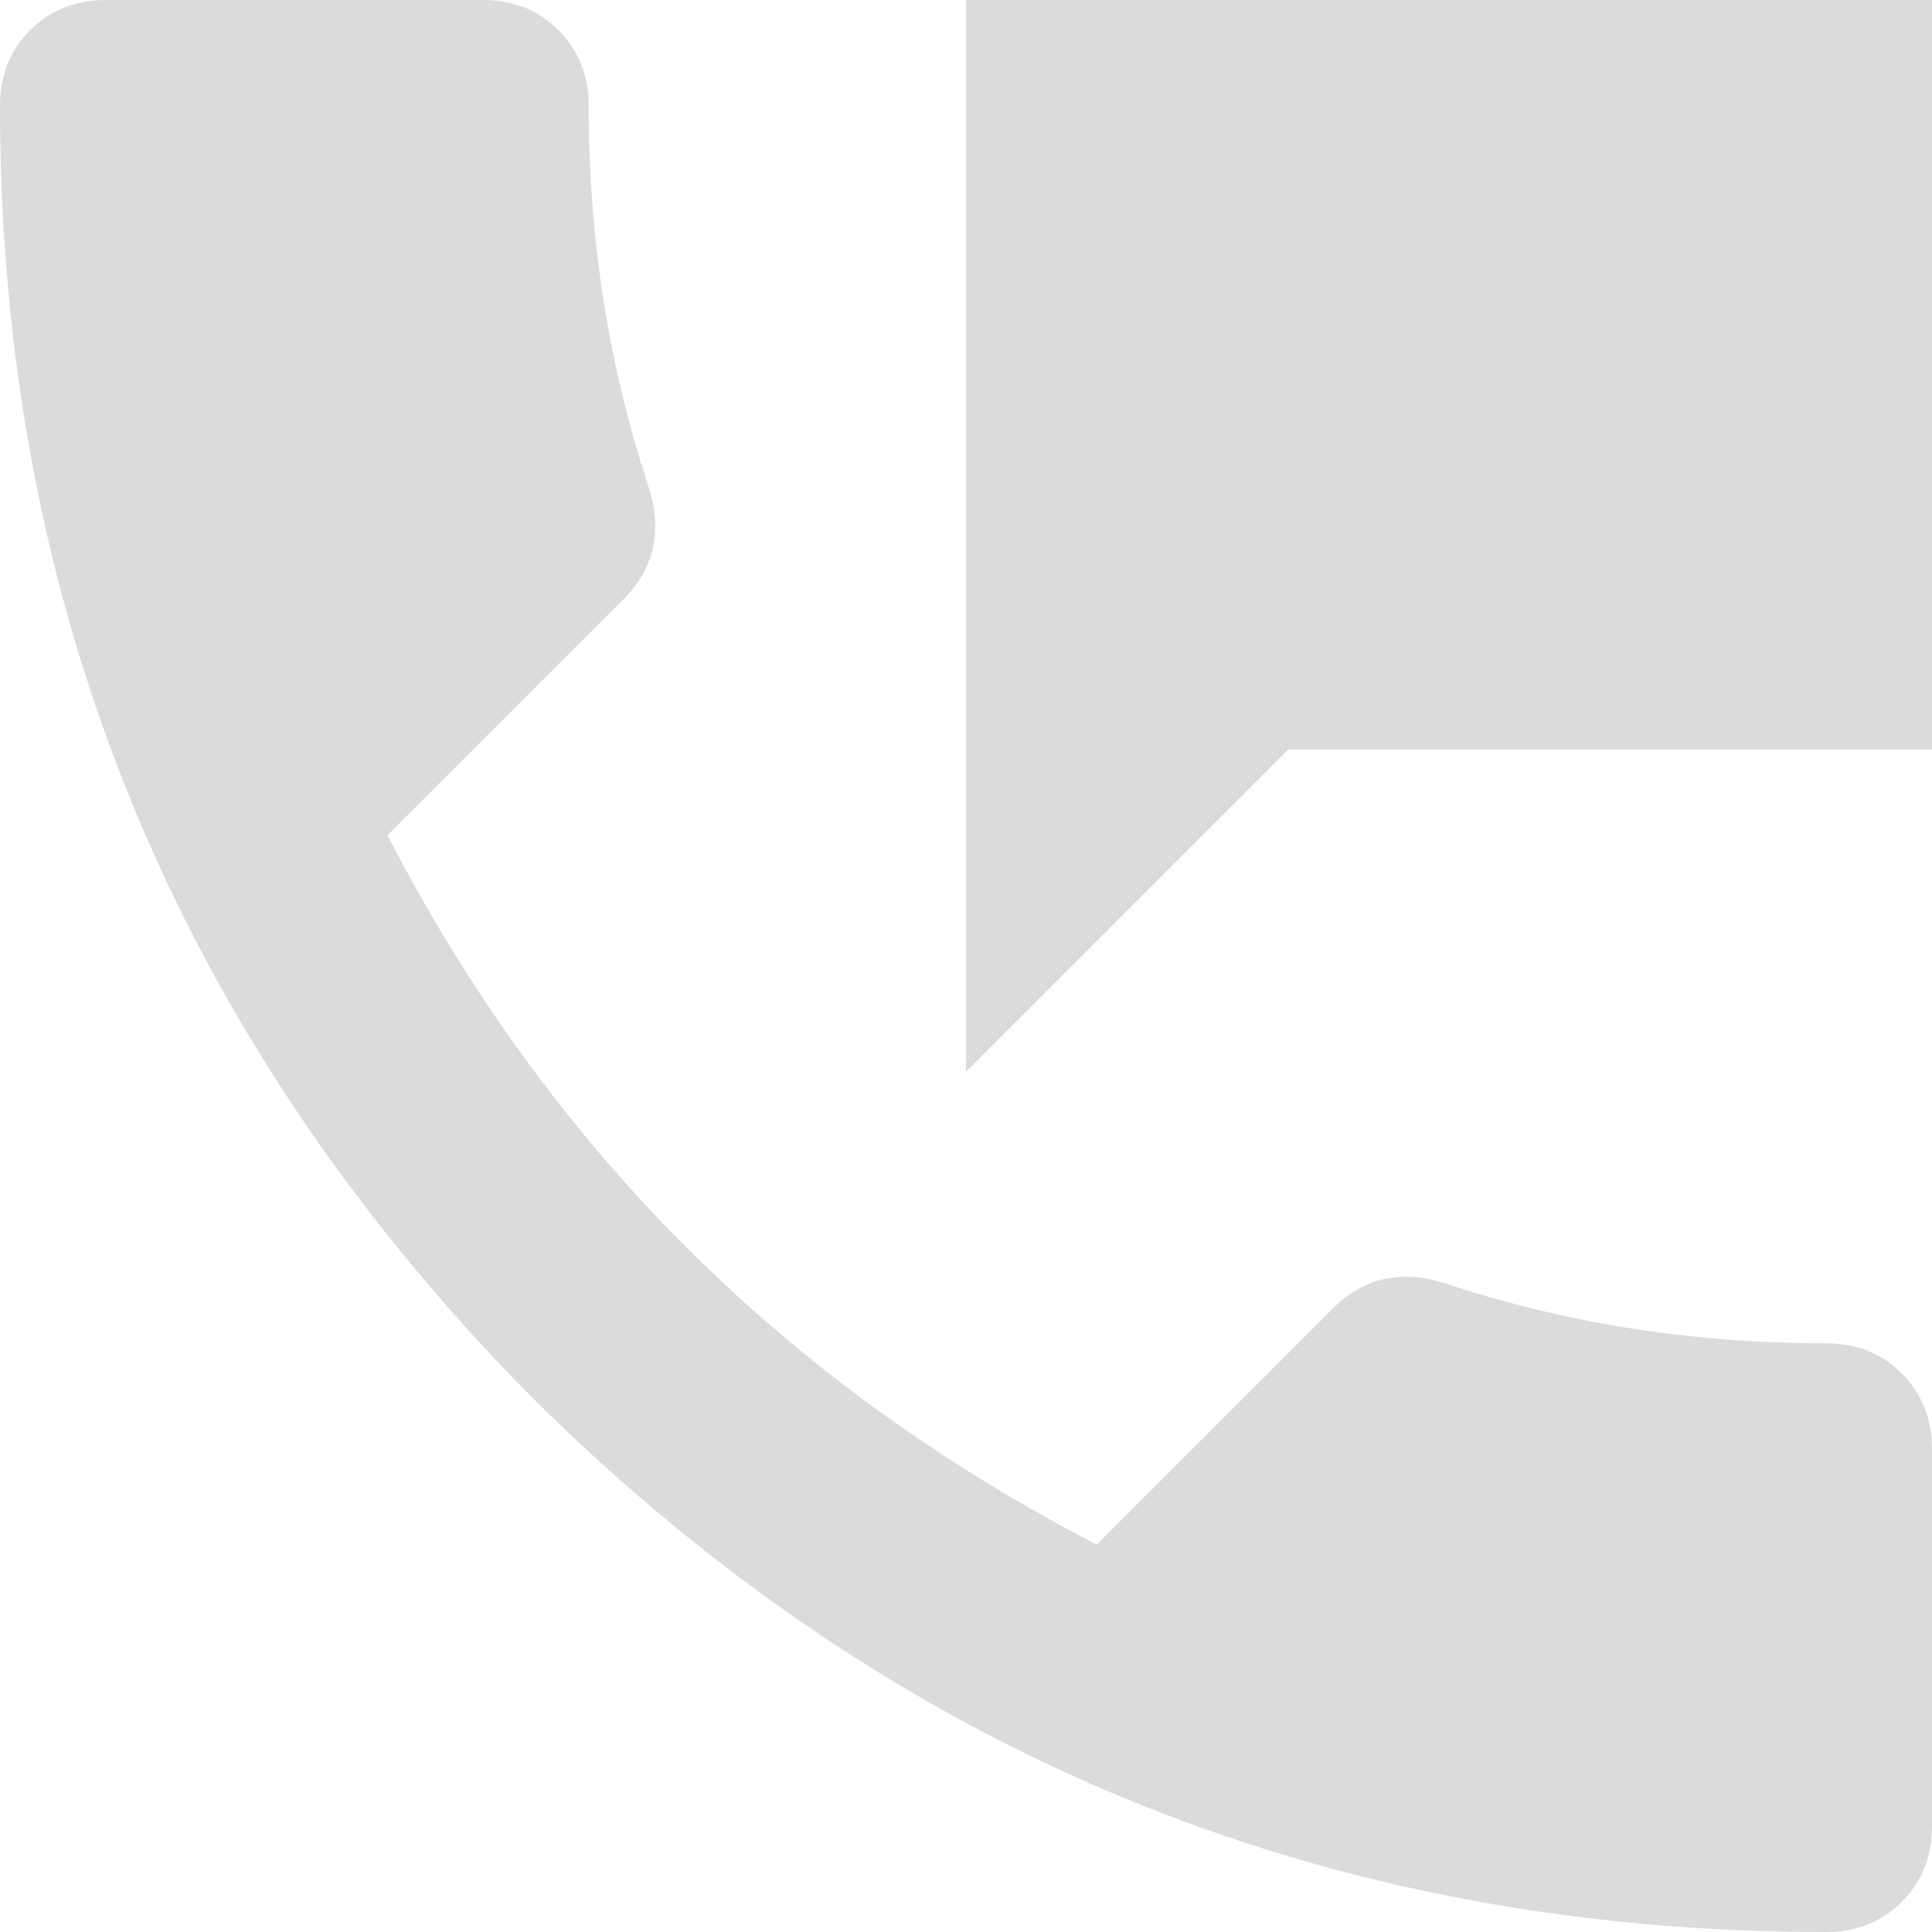<?xml version="1.0" encoding="UTF-8"?> <svg xmlns="http://www.w3.org/2000/svg" width="30" height="30" viewBox="0 0 30 30" fill="none"> <path d="M15 0H30V11.641H20L15 16.641V0ZM28.359 20.859C28.828 20.859 29.219 21.016 29.531 21.328C29.844 21.641 30 22.031 30 22.5V28.359C30 28.828 29.844 29.219 29.531 29.531C29.219 29.844 28.828 30 28.359 30C20.547 30 13.854 27.24 8.281 21.719C2.76 16.146 0 9.453 0 1.641C0 1.172 0.156 0.781 0.469 0.469C0.781 0.156 1.172 0 1.641 0H7.5C7.969 0 8.359 0.156 8.672 0.469C8.984 0.781 9.141 1.172 9.141 1.641C9.141 3.724 9.453 5.703 10.078 7.578C10.287 8.255 10.156 8.828 9.688 9.297L6.016 12.969C8.516 17.812 12.188 21.484 17.031 23.984L20.703 20.312C21.172 19.844 21.745 19.713 22.422 19.922C24.297 20.547 26.276 20.859 28.359 20.859Z" fill="#DBDBDB"></path> </svg> 